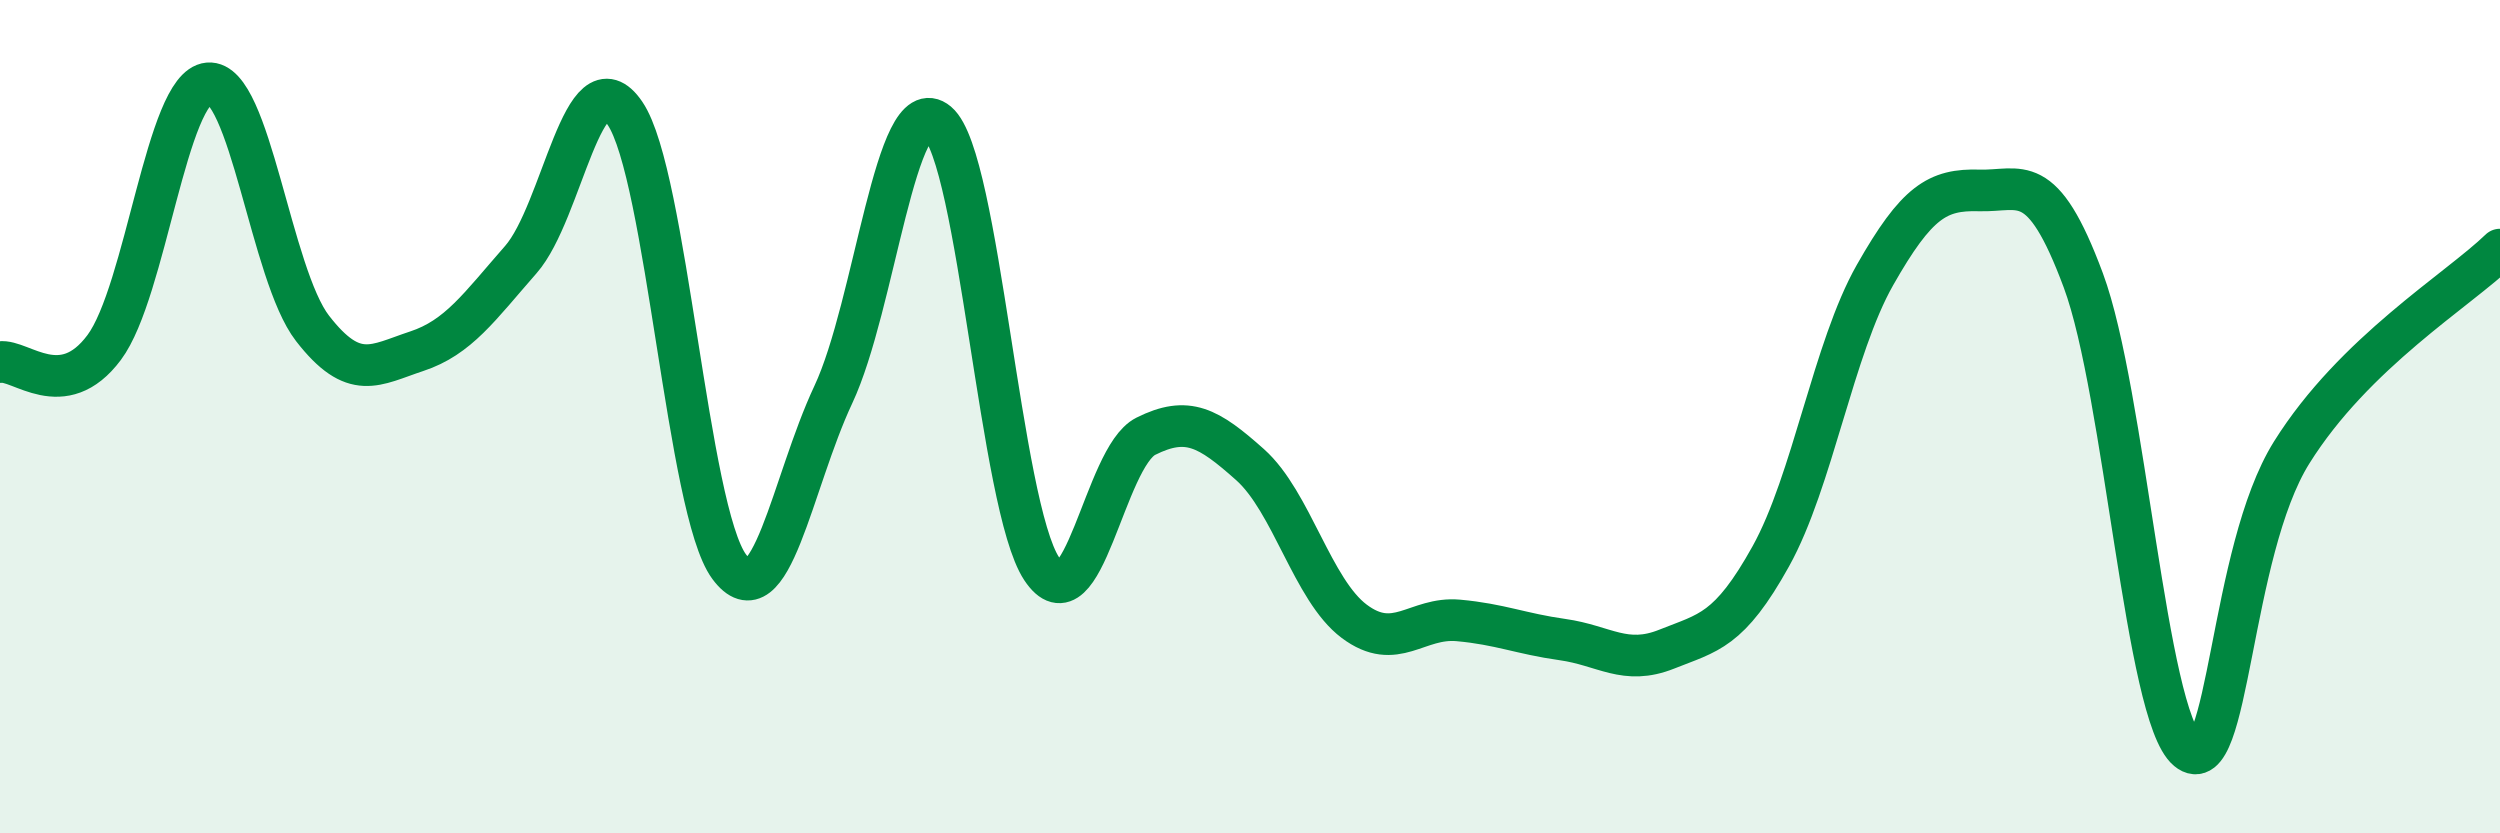 
    <svg width="60" height="20" viewBox="0 0 60 20" xmlns="http://www.w3.org/2000/svg">
      <path
        d="M 0,8.69 C 0.5,8.62 1.5,9.68 2.5,8.34 C 3.5,7 4,2.09 5,2 C 6,1.91 6.5,6.59 7.5,7.88 C 8.5,9.17 9,8.76 10,8.43 C 11,8.1 11.5,7.37 12.5,6.23 C 13.5,5.09 14,1.25 15,2.72 C 16,4.19 16.5,12.25 17.5,13.6 C 18.5,14.95 19,11.6 20,9.47 C 21,7.34 21.5,2.1 22.5,2.94 C 23.5,3.78 24,12.14 25,13.65 C 26,15.16 26.5,10.97 27.5,10.47 C 28.5,9.97 29,10.26 30,11.15 C 31,12.04 31.5,14.16 32.5,14.91 C 33.5,15.66 34,14.8 35,14.89 C 36,14.98 36.5,15.21 37.5,15.35 C 38.5,15.49 39,15.98 40,15.58 C 41,15.18 41.5,15.15 42.5,13.35 C 43.5,11.55 44,8.36 45,6.6 C 46,4.84 46.5,4.54 47.5,4.57 C 48.5,4.6 49,4.04 50,6.73 C 51,9.42 51.5,17.17 52.5,18 C 53.5,18.83 53.5,13.26 55,10.86 C 56.5,8.46 59,6.96 60,5.99L60 20L0 20Z"
        fill="#008740"
        opacity="0.1"
        stroke-linecap="round"
        stroke-linejoin="round"
      />
      <path
        d="M 0,8.69 C 0.5,8.62 1.5,9.68 2.5,8.34 C 3.5,7 4,2.09 5,2 C 6,1.91 6.5,6.59 7.5,7.88 C 8.5,9.17 9,8.76 10,8.43 C 11,8.1 11.5,7.37 12.5,6.23 C 13.5,5.09 14,1.25 15,2.72 C 16,4.19 16.5,12.25 17.5,13.6 C 18.5,14.95 19,11.6 20,9.47 C 21,7.34 21.5,2.1 22.5,2.94 C 23.5,3.78 24,12.14 25,13.65 C 26,15.16 26.5,10.97 27.5,10.47 C 28.5,9.97 29,10.26 30,11.15 C 31,12.04 31.5,14.16 32.5,14.91 C 33.5,15.66 34,14.8 35,14.89 C 36,14.98 36.5,15.21 37.5,15.35 C 38.5,15.49 39,15.98 40,15.58 C 41,15.18 41.5,15.15 42.5,13.35 C 43.5,11.55 44,8.36 45,6.6 C 46,4.84 46.5,4.54 47.5,4.57 C 48.5,4.6 49,4.04 50,6.73 C 51,9.42 51.5,17.17 52.5,18 C 53.5,18.83 53.5,13.26 55,10.86 C 56.5,8.46 59,6.96 60,5.99"
        stroke="#008740"
        stroke-width="1"
        fill="none"
        stroke-linecap="round"
        stroke-linejoin="round"
      />
    </svg>
  